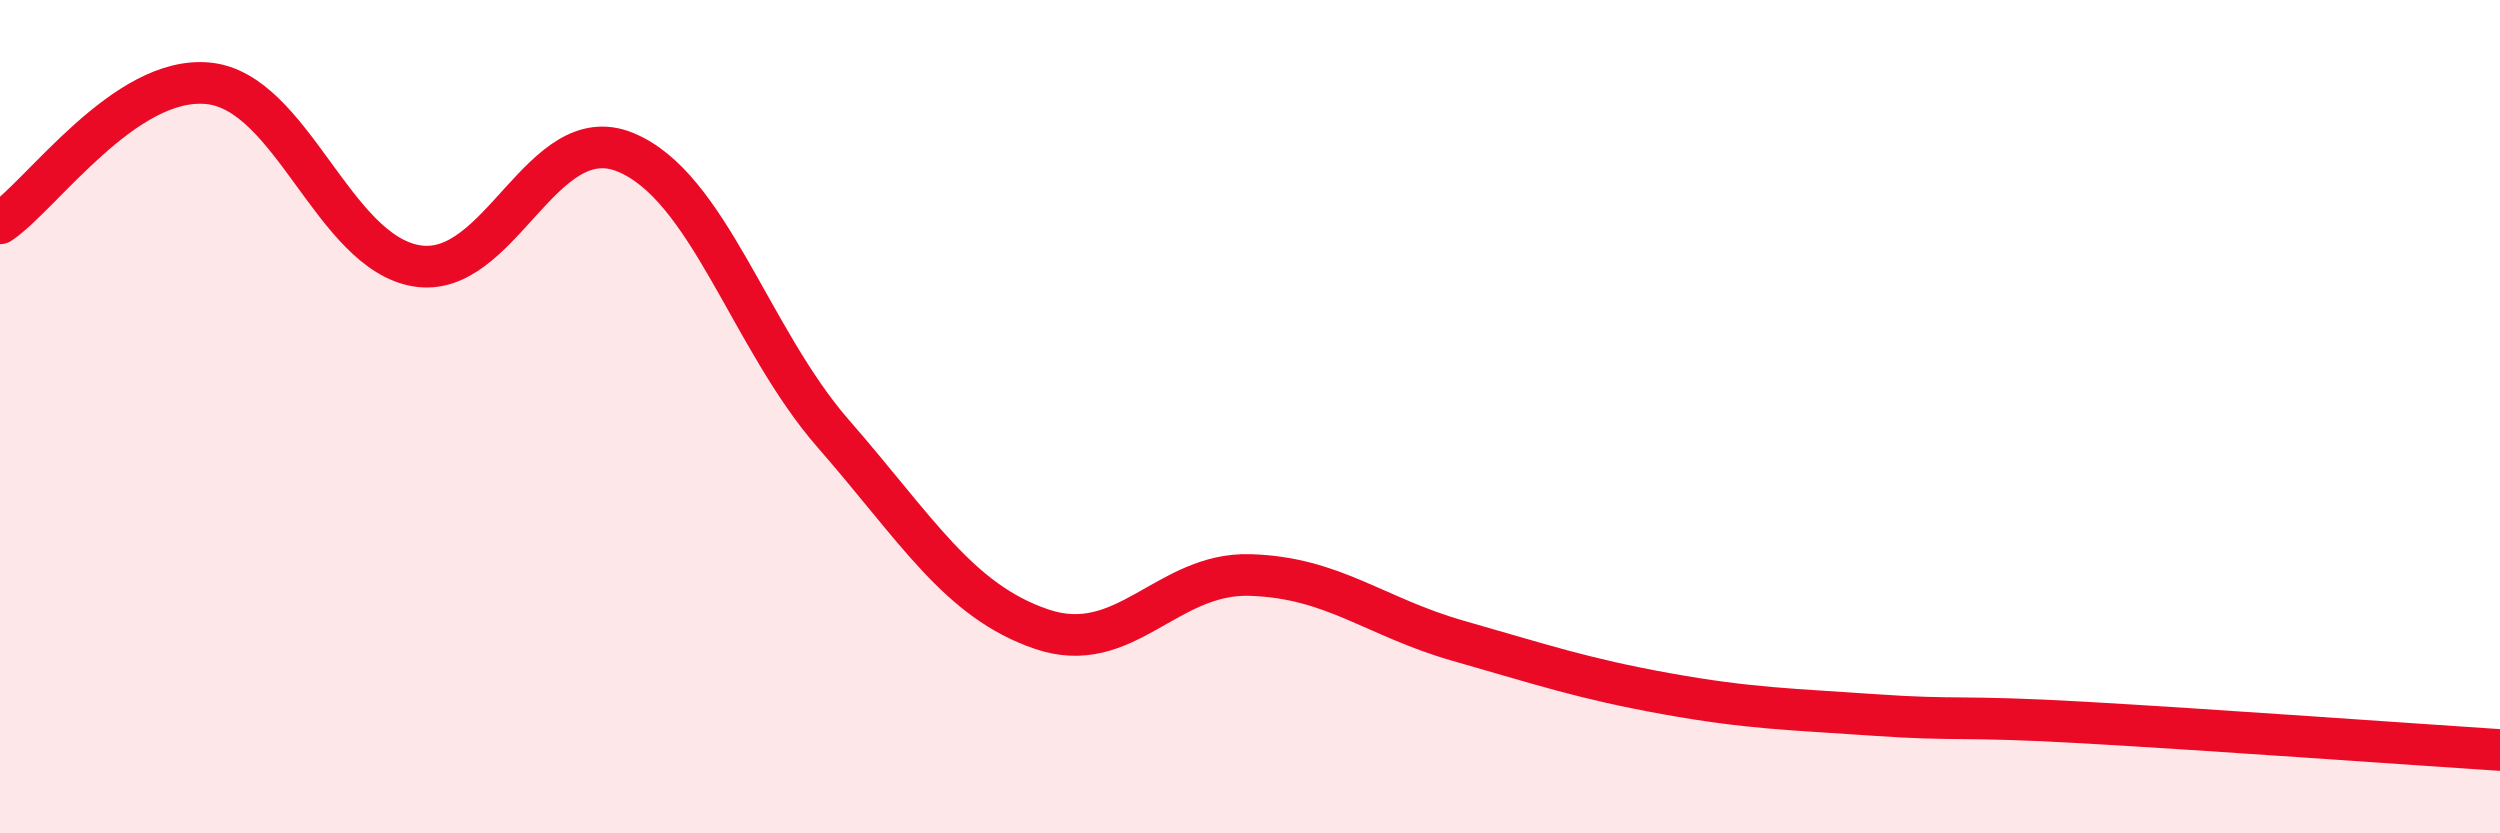 
    <svg width="60" height="20" viewBox="0 0 60 20" xmlns="http://www.w3.org/2000/svg">
      <path
        d="M 0,5.36 C 1,4.69 3,1.8 5,2 C 7,2.2 8,6.05 10,6.38 C 12,6.71 13,2.84 15,3.65 C 17,4.46 18,8.12 20,10.41 C 22,12.7 23,14.42 25,15.1 C 27,15.78 28,13.74 30,13.8 C 32,13.86 33,14.81 35,15.38 C 37,15.95 38,16.29 40,16.65 C 42,17.01 43,17.02 45,17.16 C 47,17.3 47,17.17 50,17.34 C 53,17.51 58,17.87 60,18L60 20L0 20Z"
        fill="#EB0A25"
        opacity="0.1"
        stroke-linecap="round"
        stroke-linejoin="round"
      />
      <path
        d="M 0,5.36 C 1,4.69 3,1.8 5,2 C 7,2.2 8,6.05 10,6.38 C 12,6.71 13,2.84 15,3.65 C 17,4.46 18,8.12 20,10.41 C 22,12.7 23,14.42 25,15.1 C 27,15.78 28,13.74 30,13.8 C 32,13.86 33,14.81 35,15.38 C 37,15.95 38,16.29 40,16.65 C 42,17.01 43,17.02 45,17.16 C 47,17.3 47,17.17 50,17.34 C 53,17.51 58,17.87 60,18"
        stroke="#EB0A25"
        stroke-width="1"
        fill="none"
        stroke-linecap="round"
        stroke-linejoin="round"
      />
    </svg>
  